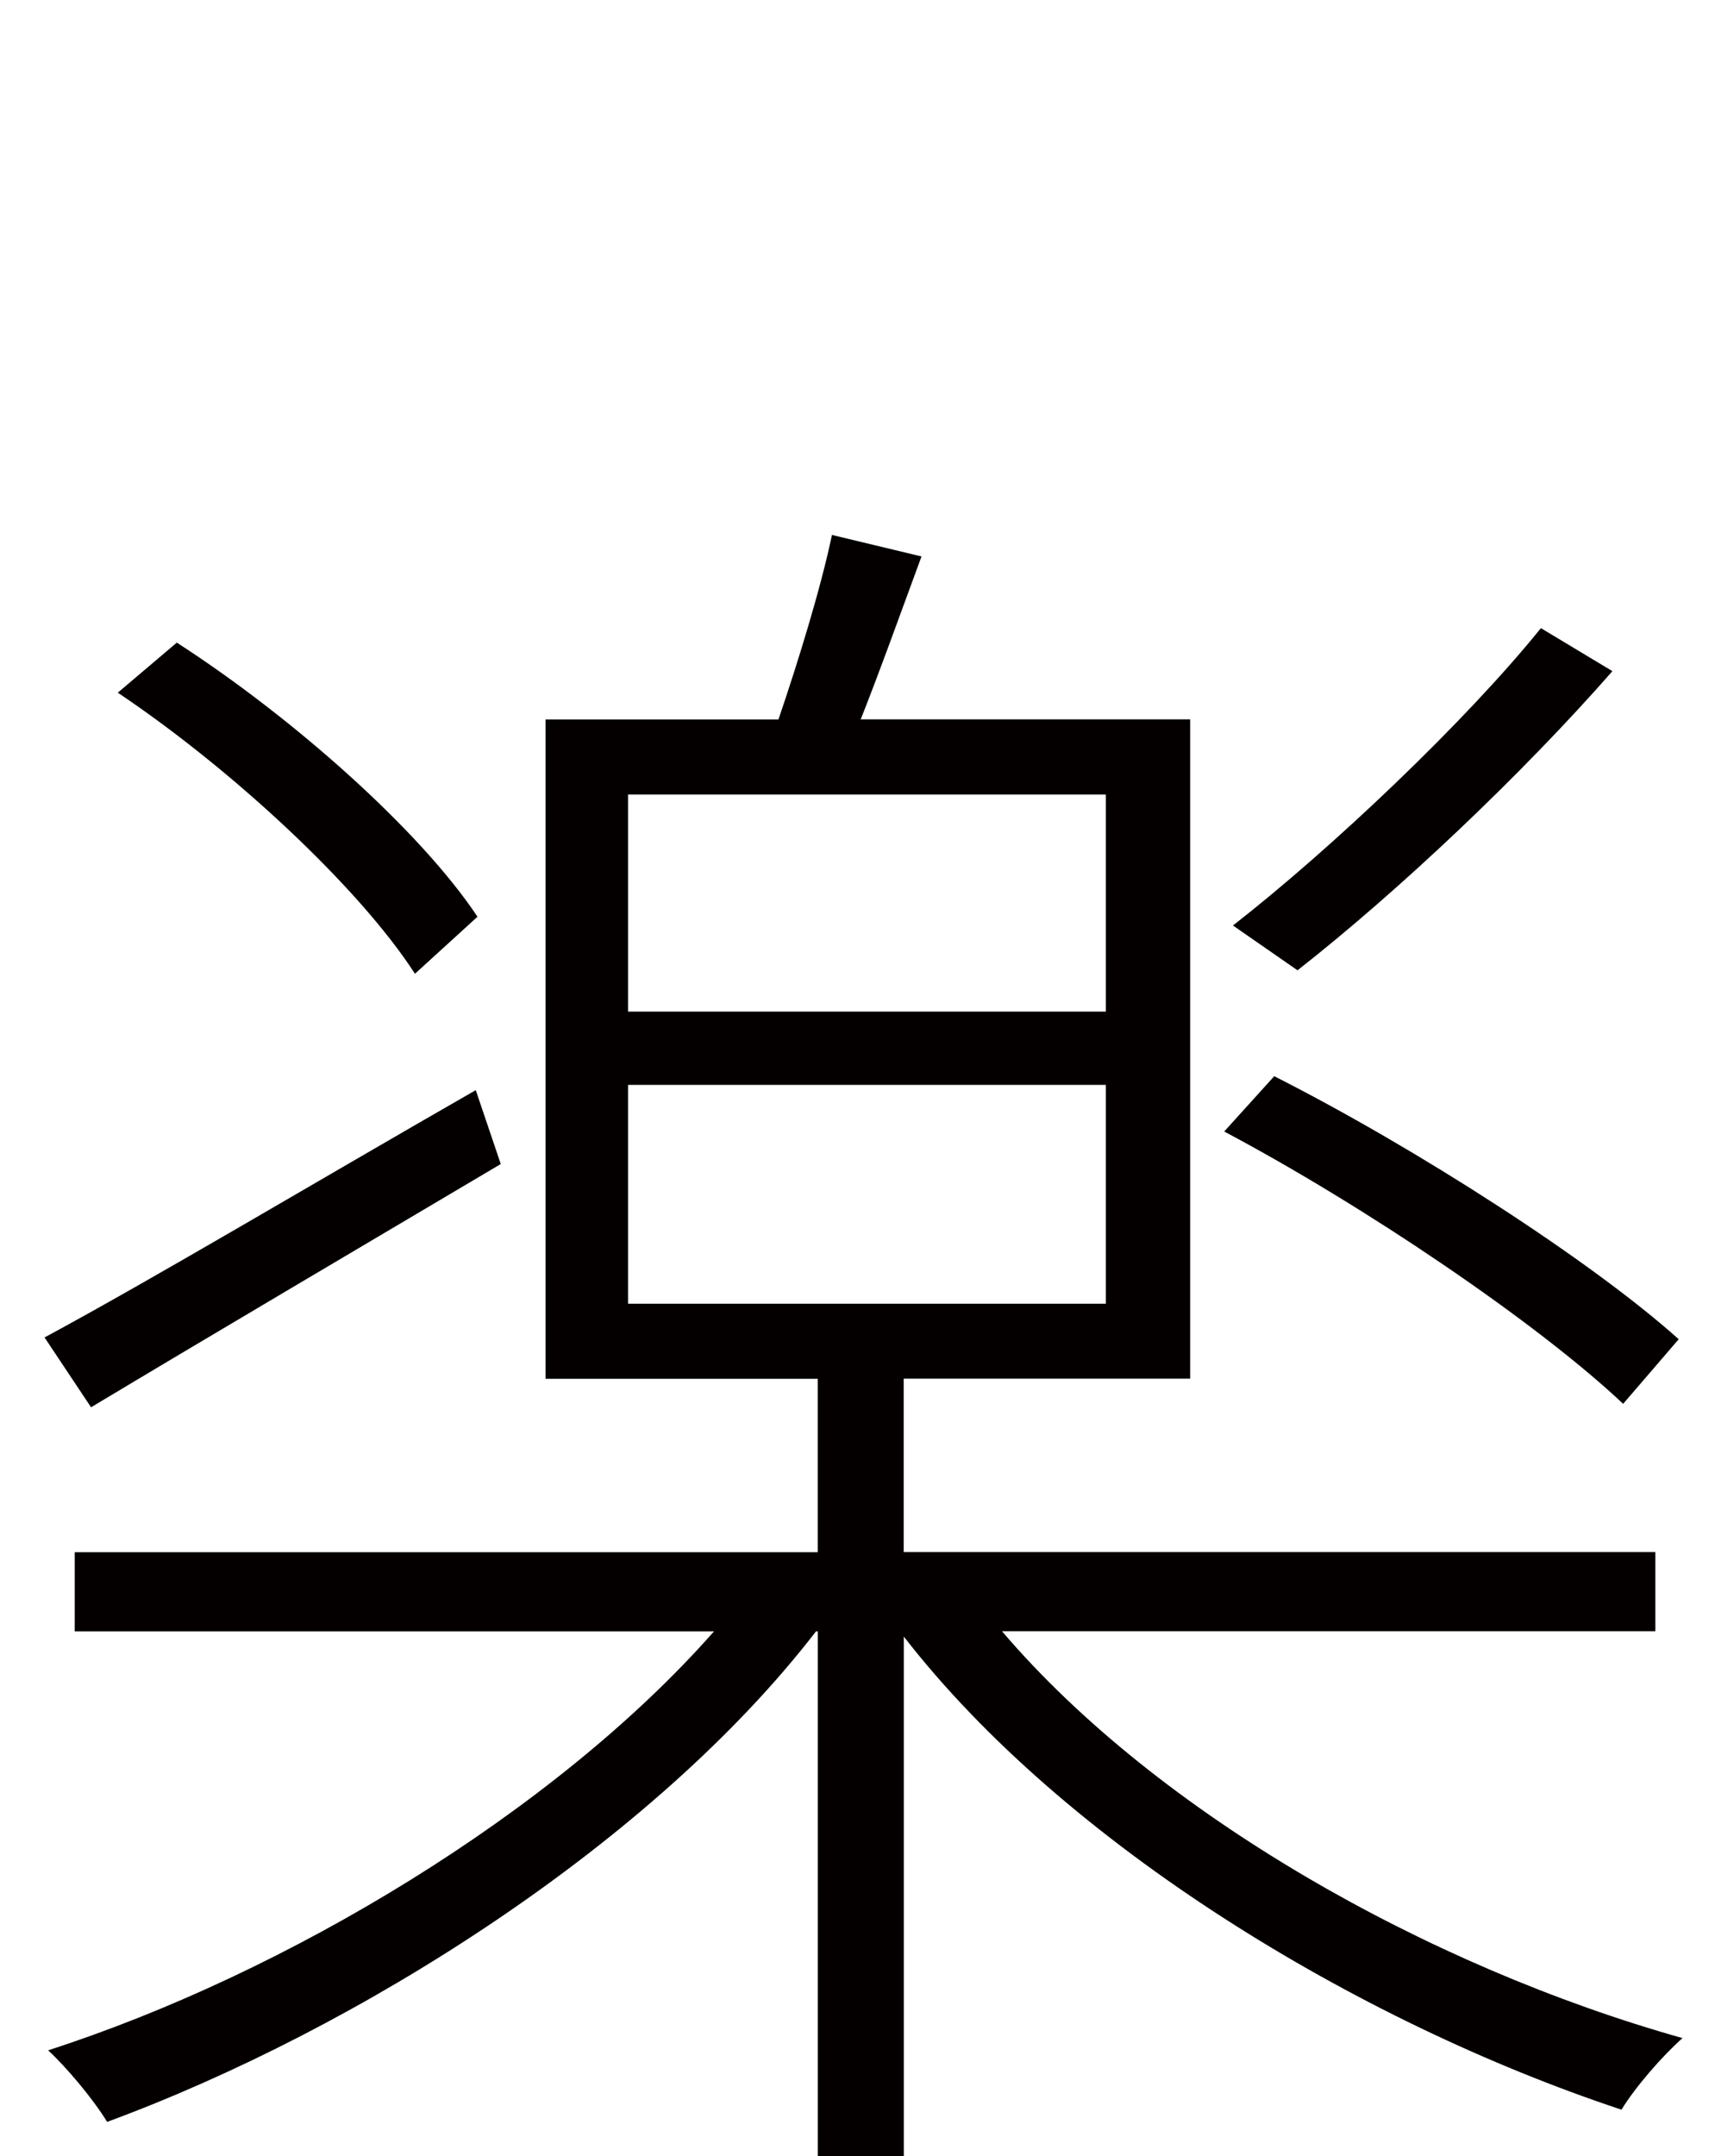 <?xml version="1.0" encoding="utf-8"?>
<!-- Generator: Adobe Illustrator 26.0.3, SVG Export Plug-In . SVG Version: 6.00 Build 0)  -->
<svg version="1.1" id="レイヤー_1" xmlns="http://www.w3.org/2000/svg" xmlns:xlink="http://www.w3.org/1999/xlink" x="0px"
	 y="0px" viewBox="0 0 29 36.185" style="enable-background:new 0 0 29 36.185;" xml:space="preserve">
<style type="text/css">
	.st0{fill:#040000;}
</style>
<g>
	<path class="st0" d="M8.409,19.534c-2.373,1.406-4.927,2.91-6.88,4.082l-0.781-1.172c1.831-0.986,4.565-2.617,7.241-4.15
		L8.409,19.534z M16.827,27.376c2.617,3.066,7.153,5.625,11.426,6.826c-0.332,0.293-0.786,0.811-1.025,1.201
		c-4.448-1.475-9.346-4.453-12.051-7.939v8.721h-1.445v-8.809h-0.029c-2.734,3.545-7.666,6.67-11.904,8.232
		c-0.239-0.391-0.693-0.928-0.991-1.201c3.999-1.289,8.506-3.994,11.182-7.031H1.255v-1.328h12.476v-2.91h-4.57V12.073h3.911
		c0.327-0.957,0.718-2.227,0.898-3.096l1.504,0.361c-0.332,0.898-0.688,1.895-1.021,2.734h5.532v11.064h-4.81v2.91h12.622v1.328
		H16.827z M6.968,16.341c-0.933-1.445-3.066-3.428-4.99-4.717l0.991-0.84c1.953,1.26,4.087,3.154,5.049,4.6L6.968,16.341z
		 M10.547,16.976h8.022v-3.643h-8.022V16.976z M10.547,21.878h8.022v-3.672h-8.022V21.878z M27.256,23.558
		c-1.44-1.357-4.326-3.311-6.699-4.57l0.84-0.928c2.373,1.201,5.322,3.096,6.792,4.414L27.256,23.558z M27.076,11.263
		c-1.533,1.748-3.604,3.701-5.288,5.02l-1.084-0.752c1.655-1.289,3.911-3.428,5.171-4.99L27.076,11.263z"/>
</g>
</svg>
